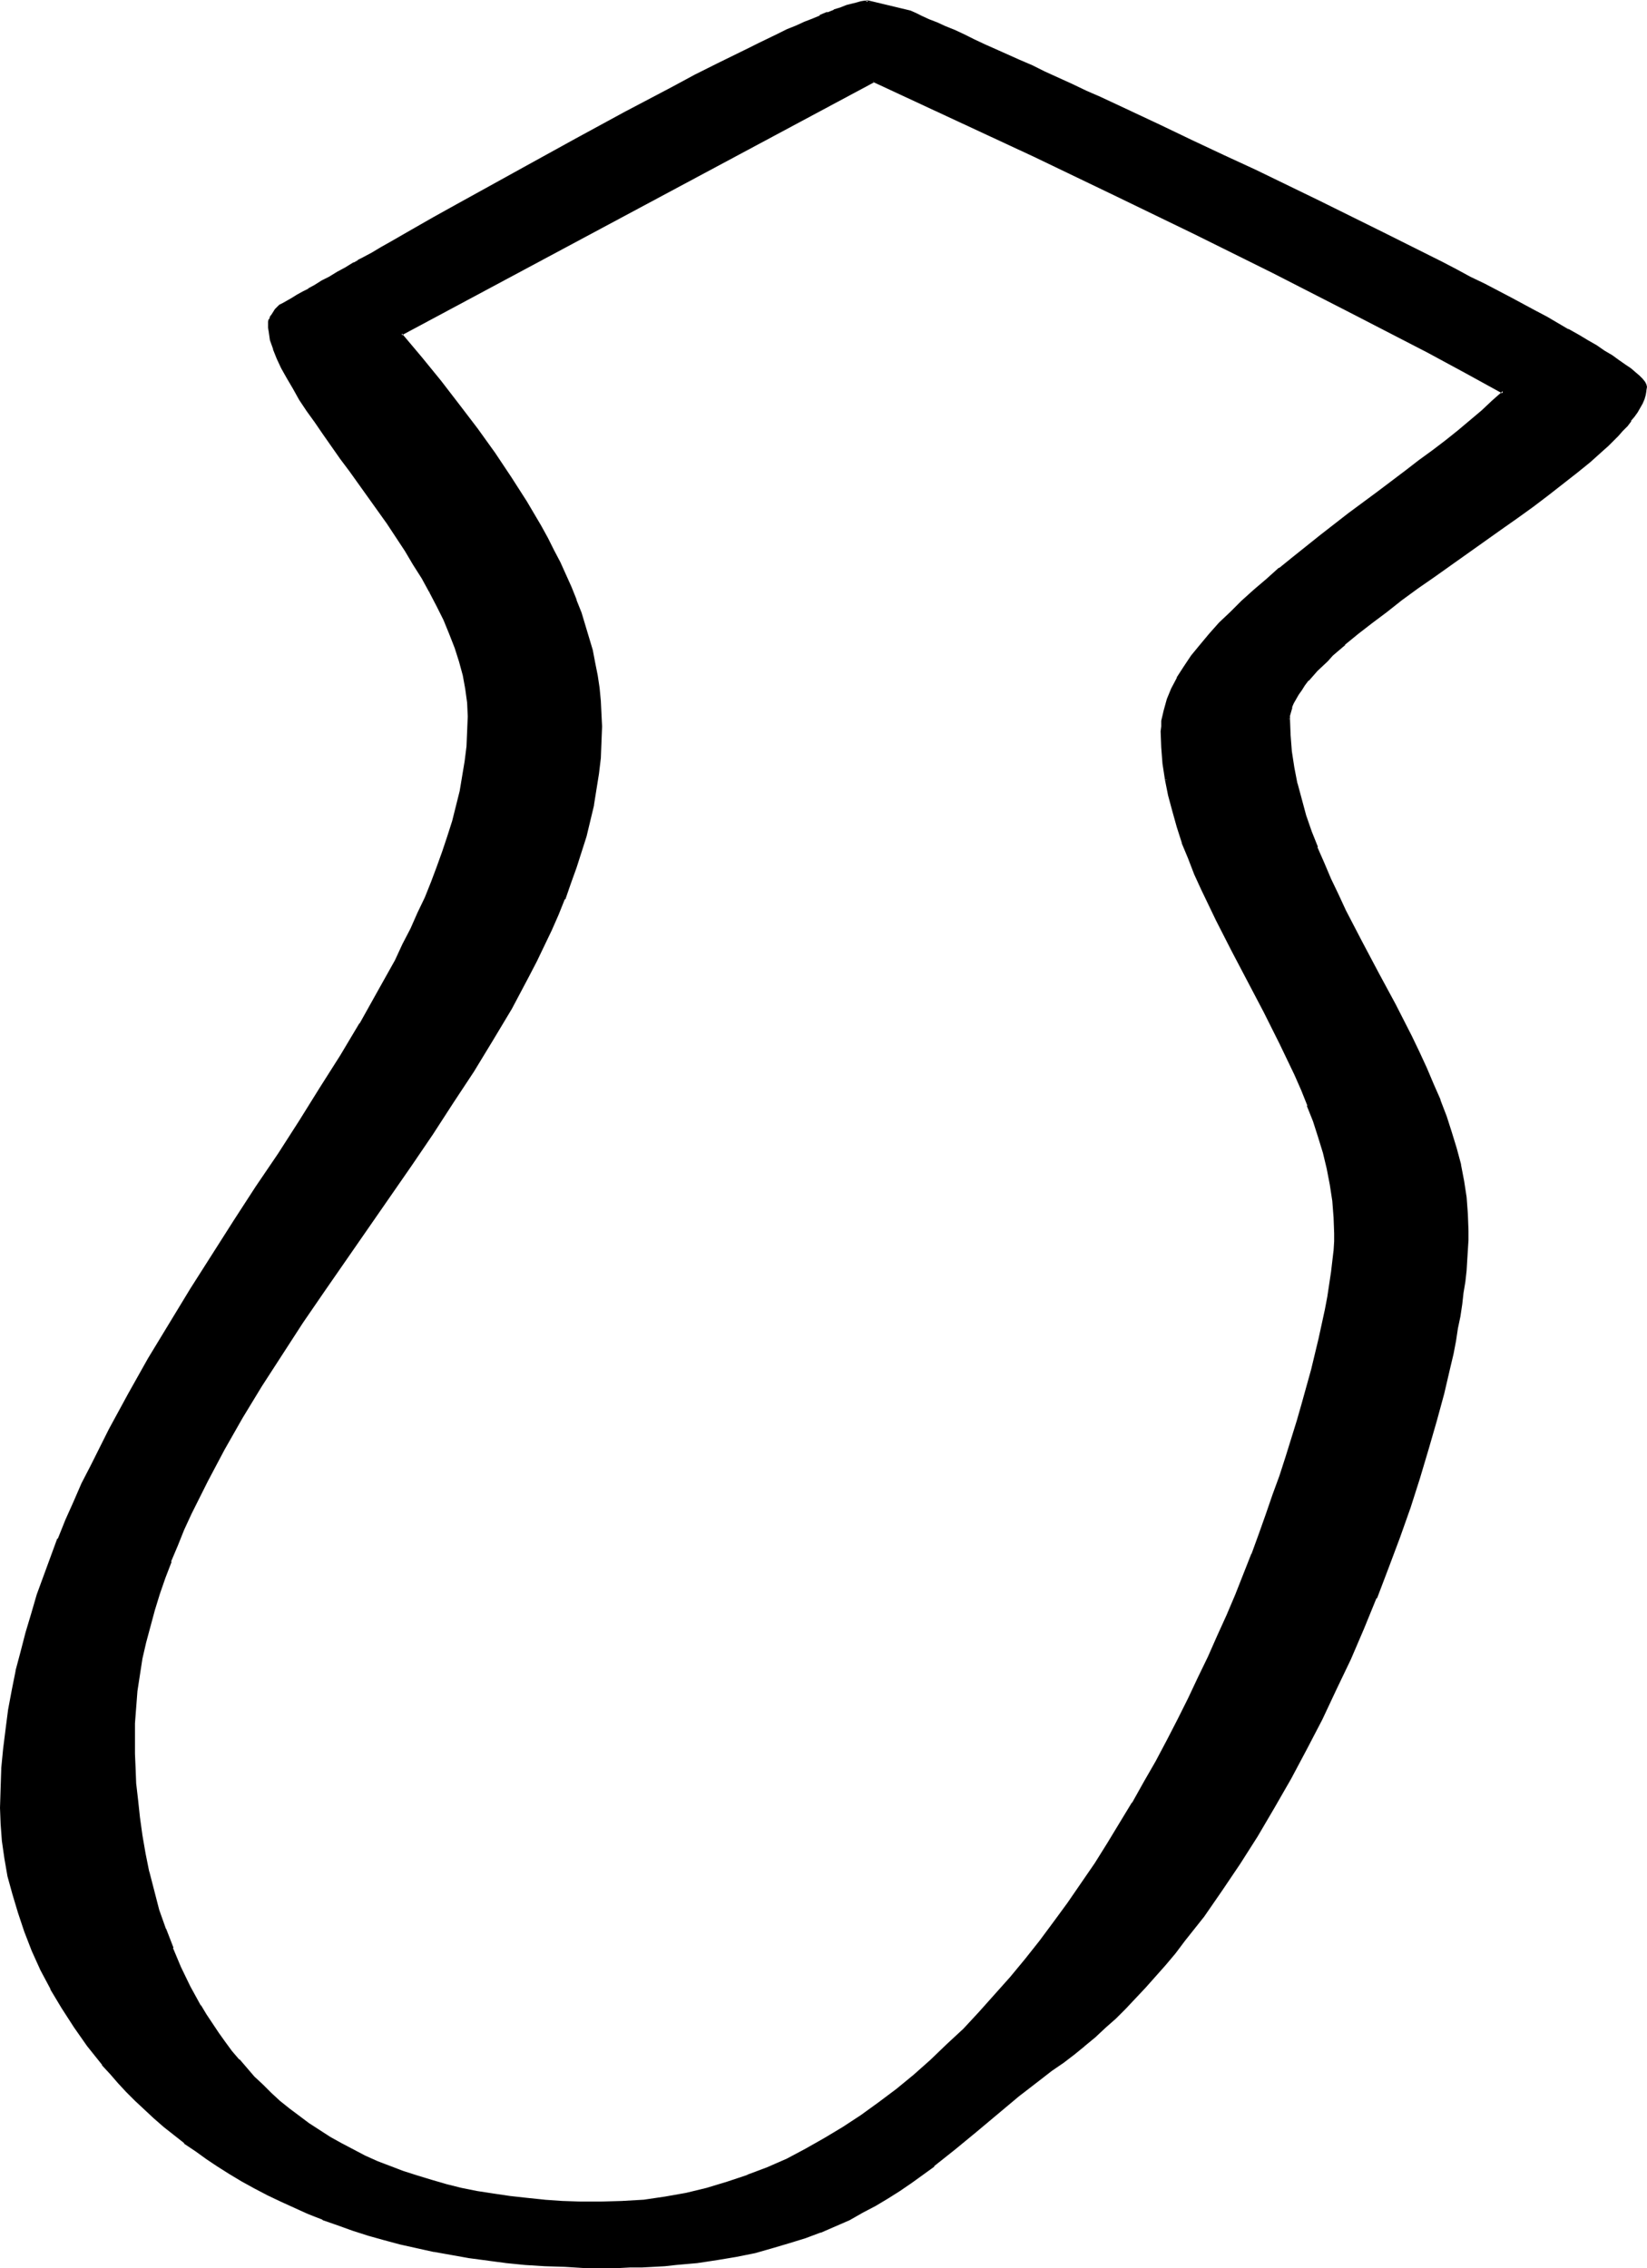 <?xml version="1.0" encoding="UTF-8" standalone="no"?>
<svg
   version="1.0"
   width="113.214mm"
   height="155.925mm"
   id="svg5"
   sodipodi:docname="Easter Island 091.wmf"
   xmlns:inkscape="http://www.inkscape.org/namespaces/inkscape"
   xmlns:sodipodi="http://sodipodi.sourceforge.net/DTD/sodipodi-0.dtd"
   xmlns="http://www.w3.org/2000/svg"
   xmlns:svg="http://www.w3.org/2000/svg">
  <sodipodi:namedview
     id="namedview5"
     pagecolor="#ffffff"
     bordercolor="#000000"
     borderopacity="0.25"
     inkscape:showpageshadow="2"
     inkscape:pageopacity="0.0"
     inkscape:pagecheckerboard="0"
     inkscape:deskcolor="#d1d1d1"
     inkscape:document-units="mm" />
  <defs
     id="defs1">
    <pattern
       id="WMFhbasepattern"
       patternUnits="userSpaceOnUse"
       width="6"
       height="6"
       x="0"
       y="0" />
  </defs>
  <path
     style="fill:#000000;fill-opacity:1;fill-rule:evenodd;stroke:none"
     d="M 227.038,20.845 104.227,86.774 l 5.009,6.14 5.009,6.302 4.848,6.14 4.686,6.302 4.525,6.14 4.201,6.302 4.04,6.302 3.717,6.302 1.778,3.232 1.616,3.232 1.616,3.232 1.454,3.07 1.454,3.232 1.293,3.232 1.131,3.232 1.131,3.232 0.97,3.393 0.808,3.232 0.646,3.232 0.646,3.232 0.485,3.232 0.323,3.393 0.323,3.393 v 3.232 l -0.162,4.04 -0.162,4.201 -0.485,4.04 -0.485,4.04 -0.808,4.04 -0.808,4.04 -1.131,4.04 -1.131,4.04 -1.293,4.04 -1.454,4.201 -1.616,4.04 -1.616,4.04 -1.778,4.04 -1.939,4.04 -1.939,4.04 -2.101,4.04 -4.525,8.241 -4.686,8.08 -5.009,8.08 -5.333,8.241 -5.333,8.08 -5.494,8.241 -11.311,16.321 -11.311,16.321 -5.656,8.241 -5.333,8.241 -5.333,8.241 -5.009,8.241 -4.686,8.241 -4.363,8.241 -2.101,4.201 -2.101,4.201 -1.939,4.201 -1.616,4.04 -1.778,4.201 -1.454,4.201 -1.454,4.201 -1.454,4.201 -1.131,4.201 -0.97,4.201 -0.97,4.201 -0.646,4.201 -0.646,4.363 -0.485,4.201 -0.162,4.201 -0.162,4.201 v 3.717 l 0.162,3.717 0.323,4.201 0.323,4.201 0.485,4.363 0.646,4.686 0.808,4.686 1.131,4.848 1.131,5.009 1.454,4.848 1.616,5.009 1.939,5.009 2.101,5.009 2.424,5.009 2.747,5.009 1.454,2.424 1.454,2.262 1.616,2.424 1.778,2.424 1.778,2.262 1.939,2.262 1.939,2.262 1.939,2.262 2.262,2.101 2.101,2.101 2.424,2.101 2.424,1.939 2.424,1.939 2.747,1.939 2.585,1.778 2.909,1.778 2.909,1.616 3.07,1.616 3.07,1.616 3.232,1.454 3.393,1.293 3.393,1.454 3.555,1.131 3.717,1.131 3.878,0.97 3.878,0.97 4.201,0.808 4.201,0.808 4.201,0.646 4.525,0.485 4.525,0.323 4.686,0.323 4.848,0.162 5.009,0.162 5.817,-0.162 5.494,-0.485 5.656,-0.808 5.494,-0.97 5.333,-1.293 5.333,-1.454 5.171,-1.778 5.171,-2.101 5.171,-2.262 4.848,-2.585 5.009,-2.585 4.848,-3.07 4.686,-3.07 4.686,-3.232 4.525,-3.555 4.363,-3.717 4.525,-3.878 4.201,-4.04 4.201,-4.201 4.201,-4.201 4.04,-4.525 4.04,-4.525 3.878,-4.686 3.717,-4.848 3.717,-4.848 3.555,-5.009 3.555,-5.171 3.555,-5.009 3.232,-5.333 3.393,-5.171 3.07,-5.333 3.07,-5.494 3.07,-5.333 2.909,-5.494 2.747,-5.333 2.747,-5.494 2.585,-5.494 2.585,-5.332 2.424,-5.333 2.424,-5.494 2.262,-5.333 2.101,-5.332 2.101,-5.333 1.939,-5.171 1.939,-5.009 1.778,-5.171 1.778,-5.009 1.616,-4.848 1.454,-4.686 1.454,-4.686 1.293,-4.525 1.131,-4.525 1.293,-4.201 0.97,-4.201 0.97,-3.878 0.808,-3.878 0.646,-3.717 0.646,-3.393 0.646,-3.232 0.323,-3.07 0.485,-2.909 0.162,-2.585 0.162,-2.585 v -2.101 -4.363 l -0.485,-4.201 -0.485,-4.201 -0.808,-4.04 -1.131,-4.201 -1.131,-4.201 -1.454,-4.04 -1.454,-4.04 -1.616,-4.04 -1.778,-4.04 -1.939,-4.04 -1.939,-4.04 -4.04,-8.08 -8.403,-15.998 -4.04,-7.918 -3.878,-8.08 -1.778,-4.04 -1.616,-4.04 -1.454,-3.878 -1.293,-4.04 -1.293,-4.201 -0.97,-4.04 -0.808,-4.201 -0.646,-4.04 -0.485,-4.201 v -4.201 -1.293 l 0.162,-1.454 0.485,-2.747 0.808,-2.747 1.293,-2.747 1.293,-2.747 1.778,-2.909 1.939,-2.747 2.262,-2.909 2.424,-2.747 2.585,-2.909 2.747,-2.909 3.07,-2.747 3.07,-2.909 3.232,-2.909 3.393,-2.747 3.555,-2.909 7.11,-5.656 7.433,-5.656 7.272,-5.494 7.433,-5.494 3.393,-2.585 3.555,-2.747 3.393,-2.585 3.232,-2.585 3.232,-2.747 2.909,-2.424 2.909,-2.585 2.585,-2.585 -9.696,-5.171 L 371.017,91.299 360.998,86.128 350.979,80.957 330.78,70.615 310.258,60.435 289.574,50.416 268.89,40.398 247.883,30.702 Z m 107.621,165.954 0.162,4.201 0.485,4.201 0.646,4.201 0.808,4.201 0.97,4.201 1.293,4.201 1.454,4.04 1.454,4.201 1.778,4.04 1.778,4.201 1.939,4.04 1.939,4.201 4.201,8.08 4.363,8.241 4.363,8.08 4.201,8.241 1.939,4.04 1.939,4.201 1.778,4.201 1.778,4.04 1.454,4.201 1.454,4.201 1.131,4.201 1.131,4.201 0.808,4.201 0.646,4.363 0.485,4.201 v 4.363 2.424 2.585 l -0.162,2.585 -0.323,2.747 -0.323,2.909 -0.323,2.909 -0.485,2.909 -0.485,3.07 -0.485,3.232 -0.646,3.232 -0.646,3.232 -0.808,3.393 -1.616,6.948 -1.778,7.11 -2.101,7.433 -2.262,7.433 -2.585,7.595 -2.747,7.756 -2.747,7.756 -3.232,7.918 -3.232,8.08 -3.393,7.918 -3.717,7.756 -3.878,7.918 -3.878,7.756 -4.04,7.595 -4.363,7.595 -4.363,7.272 -4.525,7.272 -4.686,6.948 -4.686,6.625 -5.009,6.464 -2.424,3.07 -2.585,3.07 -2.424,2.909 -2.747,2.909 -2.585,2.747 -2.585,2.747 -2.585,2.585 -2.747,2.424 -2.585,2.424 -2.747,2.262 -2.747,2.262 -2.747,2.101 -2.909,2.101 -3.07,2.262 -5.656,4.525 -10.827,9.049 -5.494,4.525 -5.494,4.363 -2.909,2.262 -3.07,2.101 -2.909,1.939 -3.232,2.101 -3.07,1.939 -3.393,1.778 -3.555,1.778 -3.555,1.778 -3.717,1.454 -4.04,1.616 -4.04,1.293 -4.363,1.293 -4.525,1.131 -4.848,0.97 -5.009,0.808 -5.171,0.808 -5.494,0.646 -2.909,0.162 -2.909,0.162 -3.07,0.162 -3.07,0.162 H 160.623 157.391 151.897 l -5.171,-0.162 -5.171,-0.162 -5.171,-0.485 -4.848,-0.485 -4.848,-0.485 -4.686,-0.808 -4.686,-0.646 -4.525,-0.808 -4.363,-1.131 -4.363,-0.97 -4.201,-1.131 -4.201,-1.131 -4.04,-1.293 -3.878,-1.293 -3.878,-1.454 -3.717,-1.454 -3.555,-1.616 -3.555,-1.616 -3.393,-1.616 -3.393,-1.778 -3.232,-1.939 -3.232,-1.778 -3.07,-1.939 -2.909,-1.939 -2.909,-2.101 -2.747,-1.939 -5.333,-4.363 -2.585,-2.262 -2.424,-2.262 -2.424,-2.262 -2.262,-2.101 -2.101,-2.424 -2.101,-2.424 -2.101,-2.262 -1.939,-2.424 -1.939,-2.424 -3.393,-4.848 -3.232,-5.009 -2.909,-5.009 -2.424,-4.848 -2.262,-5.009 -2.101,-5.009 -1.616,-4.848 -1.454,-4.848 -1.131,-4.686 -0.808,-4.525 -0.646,-4.525 -0.485,-4.363 v -4.201 -5.171 l 0.323,-5.009 0.323,-5.171 0.646,-5.009 0.808,-5.171 0.808,-5.009 1.131,-5.009 1.131,-5.009 1.293,-4.848 1.454,-5.009 1.616,-4.848 1.616,-4.848 1.778,-4.848 1.939,-4.848 1.939,-4.848 2.101,-4.686 2.262,-4.686 2.262,-4.848 4.686,-9.372 5.009,-9.211 5.333,-9.211 5.333,-9.049 5.494,-8.888 5.656,-9.049 5.656,-8.726 5.817,-8.726 5.656,-8.726 5.494,-8.564 5.333,-8.564 5.333,-8.241 5.009,-8.403 4.686,-8.403 2.262,-4.04 2.262,-4.04 2.101,-4.201 1.939,-4.04 1.939,-4.04 1.778,-4.04 1.616,-3.878 1.616,-4.04 1.454,-4.04 1.293,-4.04 1.131,-3.878 1.131,-3.878 0.808,-4.04 0.808,-3.878 0.646,-3.878 0.323,-3.878 0.162,-3.878 0.162,-3.878 -0.162,-3.555 -0.323,-3.555 -0.808,-3.555 -0.808,-3.555 -1.293,-3.717 -1.454,-3.717 -1.454,-3.555 -1.778,-3.555 -1.939,-3.717 -1.939,-3.555 -2.262,-3.555 -2.101,-3.717 -4.686,-6.948 -4.848,-6.948 -4.848,-6.625 -2.424,-3.393 -4.525,-6.302 -2.101,-3.07 -2.101,-2.909 -1.939,-2.909 -1.616,-2.909 -1.616,-2.747 -1.454,-2.585 -1.131,-2.424 -0.97,-2.424 -0.646,-2.262 -0.485,-2.262 v -0.97 l -0.162,-0.97 0.162,-0.646 0.162,-0.485 0.323,-0.646 0.323,-0.646 0.808,-1.131 0.97,-1.131 0.97,-0.485 1.131,-0.646 1.131,-0.646 1.293,-0.808 1.454,-0.808 1.616,-0.808 1.616,-0.97 1.939,-0.97 1.778,-1.131 2.101,-1.131 2.101,-1.293 2.262,-1.293 1.131,-0.646 1.131,-0.646 2.424,-1.293 2.424,-1.454 2.585,-1.454 5.333,-3.07 5.656,-3.232 5.817,-3.232 5.979,-3.232 6.141,-3.393 6.302,-3.555 12.604,-6.948 12.766,-6.948 6.141,-3.232 6.141,-3.232 5.979,-3.07 5.817,-3.07 5.494,-2.747 2.747,-1.293 2.585,-1.293 2.585,-1.131 2.424,-1.293 2.262,-0.97 2.424,-1.131 2.101,-0.97 2.101,-0.808 1.939,-0.808 1.939,-0.808 1.778,-0.646 1.616,-0.646 1.454,-0.485 1.454,-0.485 1.293,-0.323 1.131,-0.323 h 0.97 l 0.808,-0.162 10.827,2.585 1.454,0.646 1.616,0.808 1.778,0.808 2.101,0.808 2.101,0.97 2.424,1.131 2.424,0.97 2.585,1.293 2.747,1.293 2.909,1.293 3.07,1.293 3.07,1.454 3.393,1.616 3.232,1.454 3.555,1.616 3.555,1.616 3.717,1.778 3.555,1.616 7.756,3.555 7.918,3.717 8.08,3.878 8.241,3.878 8.403,4.04 16.644,7.918 8.241,4.04 8.08,4.04 7.918,3.878 7.595,3.878 3.717,1.939 3.555,1.939 3.717,1.778 3.393,1.778 3.232,1.778 3.393,1.778 3.07,1.616 3.07,1.778 2.747,1.454 2.747,1.616 2.585,1.454 2.424,1.454 2.262,1.293 2.262,1.454 1.939,1.293 1.778,1.131 1.616,1.131 1.293,0.97 1.293,0.97 0.97,0.808 0.808,0.808 0.485,0.808 0.485,0.646 v 0.485 0.97 l -0.323,0.97 -0.162,1.131 -0.485,1.131 -0.646,0.97 -0.646,1.293 -0.808,1.131 -0.808,1.131 -1.131,1.293 -0.97,1.131 -1.293,1.293 -1.293,1.293 -1.293,1.293 -1.454,1.454 -3.07,2.747 -3.393,2.747 -3.717,2.909 -3.878,2.909 -3.878,2.909 -4.201,3.07 -4.201,3.07 -17.29,12.281 -4.363,2.909 -4.04,3.07 -4.04,2.909 -3.717,3.07 -3.717,2.909 -3.393,2.747 -3.07,2.747 -1.454,1.454 -1.454,1.293 -1.131,1.293 -1.293,1.293 -1.131,1.293 -0.97,1.293 -0.97,1.131 -0.646,1.293 -0.646,1.131 -0.646,1.131 -0.485,1.131 -0.323,0.97 -0.162,1.131 z"
     id="path1" />
  <path
     style="fill:#000000;fill-opacity:1;fill-rule:evenodd;stroke:none"
     d="m 227.038,20.522 -123.457,66.091 5.333,6.625 5.009,6.14 v 0 l 4.686,6.14 4.848,6.302 4.363,6.302 4.363,6.14 4.04,6.464 3.717,6.302 v 0 l 1.778,3.07 1.616,3.232 1.616,3.232 1.454,3.07 1.454,3.232 h -0.162 l 1.293,3.232 v 0 l 1.293,3.232 0.97,3.232 0.97,3.232 0.97,3.232 v 0 l 0.646,3.232 0.646,3.232 0.485,3.393 0.323,3.232 v 0 l 0.162,3.393 0.162,3.232 -0.162,4.04 -0.323,4.201 v -0.162 l -0.323,4.04 -0.646,4.04 -0.646,4.04 v 0 l -0.97,4.201 -0.97,4.04 -1.293,4.04 -1.293,4.04 -1.454,4.04 -1.454,4.04 v 0 l -1.616,4.04 -1.778,4.04 -1.939,4.04 -2.101,4.04 -1.939,4.04 -4.525,8.241 v -0.162 l -4.686,8.241 -5.009,8.08 -5.333,8.08 -5.333,8.241 -5.656,8.08 -22.623,32.803 -5.494,8.08 -5.333,8.241 -5.333,8.241 -5.009,8.241 v 0.162 l -4.686,8.241 -4.525,8.241 -1.939,4.201 -2.101,4.201 -1.939,4.04 -1.778,4.201 -1.616,4.201 v 0 l -1.616,4.363 -1.454,4.04 -1.293,4.201 -1.131,4.201 -1.131,4.201 -0.97,4.363 v 0 l -0.646,4.201 -0.646,4.201 -0.323,4.201 v 0.162 l -0.323,4.201 v 4.201 3.717 l 0.162,3.717 0.162,4.201 v 0 l 0.485,4.201 0.485,4.525 0.646,4.525 0.808,4.686 0.97,4.848 v 0.162 l 1.293,4.848 1.293,5.009 1.778,5.009 v 0.162 l 1.939,4.848 v 0 l 2.101,5.171 2.424,4.848 2.747,5.009 v 0 l 1.454,2.424 1.454,2.424 1.616,2.424 1.778,2.262 1.778,2.424 h 0.162 l 1.778,2.262 v 0 l 1.939,2.262 2.101,2.101 2.101,2.262 2.262,2.101 2.262,1.939 v 0 l 2.424,2.101 v 0 l 2.585,1.939 2.585,1.939 2.747,1.778 2.747,1.778 2.909,1.778 h 0.162 l 2.909,1.454 3.232,1.616 3.232,1.454 3.393,1.293 v 0.162 l 3.393,1.293 v 0 l 3.717,1.131 3.717,1.131 3.717,1.131 4.04,0.97 v 0 l 4.04,0.808 4.201,0.646 4.363,0.646 4.525,0.485 4.525,0.485 v 0 l 4.686,0.323 4.848,0.162 h 5.009 l 5.817,-0.162 v 0 l 5.656,-0.323 5.494,-0.808 5.494,-0.97 v 0 l 5.494,-1.293 5.333,-1.616 5.171,-1.778 v 0 l 5.171,-1.939 v -0.162 l 5.171,-2.262 5.009,-2.424 4.848,-2.747 v 0 l 4.848,-3.07 4.686,-3.07 4.686,-3.232 4.525,-3.555 v 0 l 4.525,-3.717 v 0 l 4.525,-3.878 4.201,-4.04 4.201,-4.201 4.201,-4.201 4.04,-4.525 3.878,-4.525 v -0.162 l 3.878,-4.686 3.878,-4.686 v 0 l 3.717,-5.009 3.555,-5.009 3.555,-5.009 3.555,-5.171 3.393,-5.171 3.232,-5.332 3.07,-5.333 v 0 l 3.07,-5.333 3.07,-5.494 2.909,-5.332 2.747,-5.494 2.747,-5.494 2.585,-5.332 2.585,-5.494 2.424,-5.333 2.424,-5.494 2.262,-5.332 2.101,-5.333 h 0.162 l 2.101,-5.333 v 0 l 1.939,-5.171 1.778,-5.171 1.778,-5.009 1.778,-5.009 1.616,-4.848 1.616,-4.686 1.293,-4.686 1.293,-4.525 2.424,-8.726 0.97,-4.201 0.97,-4.04 v 0 l 0.808,-3.878 0.808,-3.555 0.646,-3.555 0.485,-3.232 0.485,-3.07 0.323,-2.909 0.323,-2.585 v 0 l 0.162,-2.585 v -2.101 l -0.162,-4.363 v 0 l -0.323,-4.201 -0.646,-4.201 -0.808,-4.201 v 0 l -0.97,-4.201 -1.293,-4.04 -1.293,-4.201 v 0 l -1.616,-4.04 v 0 l -1.616,-4.04 -1.778,-4.04 -1.939,-4.04 -1.939,-4.04 -4.04,-8.08 -8.403,-15.998 -4.04,-7.918 -3.878,-8.08 -1.616,-4.04 -1.616,-4.04 v 0 l -1.616,-3.878 v 0 l -1.293,-4.04 -1.131,-4.201 -1.131,-4.04 v 0 l -0.808,-4.04 -0.808,0.162 0.808,4.04 v 0 l 1.131,4.201 1.131,4.04 1.293,4.04 v 0.162 l 1.616,3.878 v 0 l 1.616,4.201 1.778,3.878 3.878,8.08 4.04,7.918 8.403,15.998 4.04,8.08 1.939,4.04 1.939,4.04 1.778,4.04 1.616,4.04 h -0.162 l 1.616,4.04 v 0 l 1.293,4.04 1.293,4.201 0.97,4.04 v 0 l 0.808,4.201 0.646,4.201 0.323,4.201 v -0.162 l 0.162,4.363 v 2.101 l -0.162,2.585 v -0.162 l -0.323,2.747 -0.323,2.747 -0.485,3.232 -0.485,3.232 -0.646,3.393 -0.808,3.717 -0.808,3.717 v 0 l -0.97,4.04 -0.97,4.04 -2.424,8.726 -1.293,4.525 -1.454,4.686 -1.454,4.686 -1.616,5.009 -1.778,4.848 -1.778,5.171 -1.778,5.009 -1.939,5.333 v -0.162 l -2.101,5.333 v 0 l -2.101,5.332 -2.262,5.333 -2.424,5.333 -2.424,5.494 -2.585,5.333 -2.585,5.494 -2.747,5.494 -2.747,5.332 -2.909,5.494 -3.07,5.333 -3.07,5.494 v -0.162 l -3.232,5.332 -3.232,5.333 -3.232,5.171 -3.555,5.171 -3.555,5.171 -3.555,4.848 -3.717,5.009 v 0 l -3.717,4.686 -3.878,4.686 v 0 l -4.04,4.525 -4.04,4.525 -4.04,4.363 -4.363,4.04 -4.201,4.04 -4.363,3.878 v 0 l -4.525,3.717 v 0 l -4.525,3.393 -4.686,3.393 -4.686,3.07 -4.848,2.909 v 0 l -4.848,2.747 -4.848,2.585 -5.171,2.262 v 0 l -5.171,1.939 h 0.162 l -5.333,1.778 -5.333,1.616 -5.333,1.293 v 0 l -5.494,0.97 -5.494,0.808 -5.656,0.323 h 0.162 l -5.817,0.162 h -5.009 l -4.848,-0.162 -4.686,-0.323 h 0.162 l -4.686,-0.485 -4.363,-0.485 -4.363,-0.646 -4.201,-0.646 -4.04,-0.808 v 0 l -3.878,-0.97 -3.878,-1.131 -3.717,-1.131 -3.555,-1.131 v 0 l -3.393,-1.293 v 0 l -3.393,-1.293 -3.232,-1.454 -3.07,-1.616 -3.07,-1.616 v 0 l -2.909,-1.616 -2.747,-1.778 -2.747,-1.778 -2.585,-1.939 -2.585,-1.939 v 0 l -2.424,-1.939 v 0 l -2.262,-2.101 -2.101,-2.101 -2.262,-2.101 -1.939,-2.262 -1.939,-2.262 v 0.162 l -1.939,-2.262 v 0 l -1.778,-2.424 -1.616,-2.262 -1.616,-2.424 -1.616,-2.424 -1.454,-2.424 v 0.162 l -2.747,-5.009 -2.424,-5.009 -2.101,-5.009 h 0.162 l -1.939,-5.009 v 0.162 l -1.778,-5.009 -1.293,-5.009 -1.293,-5.009 v 0.162 l -0.97,-4.848 -0.808,-4.686 -0.646,-4.686 -0.485,-4.525 -0.485,-4.201 v 0.162 l -0.162,-4.201 -0.162,-3.717 v -3.717 -4.201 l 0.323,-4.201 v 0 l 0.323,-4.201 0.646,-4.201 0.646,-4.201 v 0 l 0.97,-4.201 1.131,-4.201 1.131,-4.201 1.293,-4.201 1.454,-4.201 1.616,-4.201 h -0.162 l 1.778,-4.201 1.616,-4.04 1.939,-4.201 2.101,-4.201 2.101,-4.201 4.363,-8.241 4.686,-8.241 v 0 l 5.009,-8.241 5.333,-8.241 5.333,-8.241 5.656,-8.241 22.623,-32.641 5.494,-8.08 5.333,-8.241 5.333,-8.08 5.009,-8.241 4.848,-8.08 v 0 l 4.363,-8.241 2.101,-4.04 1.939,-4.04 1.939,-4.04 1.778,-4.04 1.616,-4.04 h 0.162 l 1.454,-4.201 1.454,-4.04 1.293,-4.04 1.293,-4.04 0.97,-4.04 0.97,-4.04 v -0.162 l 0.646,-4.04 0.646,-4.04 0.485,-4.04 v 0 l 0.162,-4.201 0.162,-4.04 -0.162,-3.232 -0.162,-3.393 v 0 l -0.323,-3.393 -0.485,-3.232 -0.646,-3.232 -0.646,-3.393 v 0 l -0.97,-3.232 -0.97,-3.232 -0.97,-3.232 -1.293,-3.232 v -0.162 l -1.293,-3.232 v 0 l -1.454,-3.232 -1.454,-3.232 -1.616,-3.07 -1.616,-3.232 -1.778,-3.232 v 0 l -3.717,-6.302 -4.04,-6.302 -4.201,-6.302 -4.525,-6.302 -4.686,-6.14 -4.848,-6.302 v 0 l -5.009,-6.14 -5.171,-6.14 v 0.485 L 227.199,21.33 h -0.323 z"
     id="path2" />
  <path
     style="fill:#000000;fill-opacity:1;fill-rule:evenodd;stroke:none"
     d="m 303.471,202.474 -0.646,-4.04 -0.323,-4.201 v 0 l -0.162,-4.201 0.162,-1.293 v 0 -1.293 l 0.646,-2.747 v 0 l 0.808,-2.747 v 0 l 1.131,-2.747 1.293,-2.747 v 0 l 1.778,-2.747 1.939,-2.909 v 0 l 2.262,-2.747 2.424,-2.909 v 0 l 2.585,-2.747 2.747,-2.909 3.07,-2.747 3.07,-2.909 3.232,-2.909 3.393,-2.747 v 0 l 3.393,-2.909 7.272,-5.656 v 0 l 7.272,-5.494 7.433,-5.656 7.272,-5.333 3.555,-2.747 3.555,-2.747 v 0 l 3.232,-2.747 3.393,-2.585 3.07,-2.585 h 0.162 l 2.909,-2.585 2.909,-2.424 2.909,-2.909 -10.18,-5.494 -9.857,-5.333 -9.857,-5.171 -10.019,-5.171 -20.361,-10.342 -20.522,-10.18 -20.522,-10.019 -20.845,-10.019 -21.007,-9.857 -21.007,-9.695 -0.162,0.808 20.845,9.695 20.845,9.695 20.845,10.019 20.684,10.019 20.522,10.18 20.199,10.342 10.019,5.171 10.019,5.171 9.857,5.333 9.696,5.332 v -0.646 l -2.747,2.424 -2.747,2.585 -3.07,2.585 v 0 l -3.07,2.585 -3.232,2.585 -3.393,2.585 v 0 l -3.555,2.585 -3.555,2.747 -7.272,5.494 -7.433,5.494 -7.272,5.656 v 0 l -7.272,5.817 -3.393,2.747 h -0.162 l -3.232,2.909 -3.232,2.747 -3.232,2.909 -2.909,2.909 -2.909,2.747 -2.585,2.909 v 0 l -2.424,2.909 -2.262,2.747 v 0 l -1.939,2.909 -1.778,2.747 v 0.162 l -1.454,2.747 -1.131,2.747 v 0 l -0.808,2.909 v 0 l -0.646,2.747 v 1.293 0.162 l -0.162,1.293 0.162,4.201 v 0 l 0.323,4.201 0.646,4.201 z"
     id="path3" />
  <path
     style="fill:#000000;fill-opacity:1;fill-rule:evenodd;stroke:none"
     d="m 334.335,186.799 0.162,4.201 v 0 l 0.323,4.363 0.646,4.201 0.808,4.04 v 0.162 l 1.131,4.201 1.131,4.04 1.454,4.201 1.616,4.201 v 0 l 1.616,4.04 1.939,4.201 1.939,4.04 1.939,4.201 4.201,8.08 4.363,8.241 4.201,8.241 4.363,8.08 1.939,4.201 1.939,4.04 1.778,4.201 1.616,4.201 v -0.162 l 1.616,4.201 1.293,4.201 1.293,4.201 1.131,4.201 v -0.162 l 0.808,4.201 0.646,4.363 0.323,4.201 v 0 l 0.162,4.363 -0.162,2.424 v 2.585 l -0.162,2.585 v 0 l -0.162,2.747 -0.323,2.747 -0.485,2.909 -0.323,3.07 -0.485,3.07 -0.646,3.07 -0.485,3.393 -0.646,3.232 v 0 l -0.808,3.232 -1.616,6.948 -1.939,7.11 -2.101,7.433 -2.262,7.433 -2.424,7.595 -2.747,7.756 -2.909,7.918 v -0.162 l -3.07,7.918 v 0 l -3.232,7.918 -3.555,8.08 -3.555,7.756 -3.878,7.918 -3.878,7.756 -4.201,7.595 -4.201,7.595 v -0.162 l -4.363,7.433 -4.525,7.11 -4.686,6.948 -4.848,6.787 -4.848,6.464 v 0 l -2.424,3.07 v 0 l -2.585,2.909 -2.424,2.909 -2.585,2.909 -2.585,2.909 -2.747,2.585 -2.585,2.585 -2.747,2.585 -2.585,2.262 -2.747,2.424 0.162,-0.162 -2.747,2.101 -2.747,2.101 -3.07,2.262 -2.909,2.262 v 0 l -5.656,4.525 -10.988,9.049 -5.333,4.525 -5.656,4.525 v -0.162 l -2.909,2.262 -2.909,2.101 -3.07,1.939 -3.07,2.101 -3.232,1.939 h 0.162 l -3.393,1.778 -3.555,1.778 -3.555,1.778 -3.717,1.454 v 0 l -3.878,1.454 -4.201,1.293 -4.363,1.293 -4.525,1.293 v 0 l -4.686,0.97 -5.009,0.808 -5.333,0.808 -5.494,0.485 -2.747,0.323 v 0 l -2.909,0.162 -3.07,0.162 h -3.07 l -3.07,0.162 h -3.232 -5.494 l -5.171,-0.323 -5.171,-0.162 v 0 l -5.009,-0.485 -5.009,-0.323 -4.848,-0.646 -4.686,-0.646 -4.686,-0.808 -4.525,-0.808 h 0.162 l -4.525,-0.97 -4.201,-0.97 -4.363,-1.131 -4.04,-1.131 -4.04,-1.293 -3.878,-1.454 -3.878,-1.454 v 0.162 l -3.717,-1.454 -3.555,-1.616 -3.555,-1.616 -3.393,-1.778 -3.393,-1.778 -3.232,-1.778 v 0 l -3.07,-1.778 -3.07,-1.939 -3.07,-2.101 -2.747,-1.939 -2.909,-2.101 v 0.162 l -5.333,-4.363 v 0 l -2.424,-2.101 -2.424,-2.262 -2.424,-2.262 -2.262,-2.262 -2.262,-2.424 -2.101,-2.262 -1.939,-2.424 v 0 l -1.939,-2.424 v 0 L 23.431,531.15 l -3.555,-4.848 -3.232,-5.009 -2.747,-4.848 v 0 l -2.585,-4.848 -2.262,-5.009 -1.939,-5.009 v 0.162 l -1.616,-5.009 -1.454,-4.848 -1.293,-4.686 v 0.162 l -0.808,-4.686 -0.646,-4.363 -0.323,-4.363 v 0 l -0.162,-4.201 0.162,-5.171 0.162,-5.009 v 0 l 0.485,-5.171 0.646,-5.009 0.646,-5.171 0.97,-5.009 0.97,-5.009 v 0.162 l 1.293,-5.009 1.293,-5.009 1.454,-4.848 1.454,-4.848 1.778,-4.848 1.778,-5.009 v 0.162 l 1.778,-4.848 v 0 l 2.101,-4.848 1.939,-4.686 2.262,-4.686 2.262,-4.848 4.686,-9.211 5.009,-9.372 5.333,-9.211 v 0.162 l 5.333,-9.211 5.494,-8.888 5.817,-8.888 5.656,-8.888 5.656,-8.726 5.656,-8.564 5.494,-8.564 5.494,-8.564 5.171,-8.403 5.009,-8.403 v 0 l 4.686,-8.403 2.424,-4.04 2.101,-4.04 2.101,-4.04 1.939,-4.201 1.939,-4.04 1.778,-4.04 1.616,-3.878 h 0.162 l 1.454,-4.04 v 0 l 1.454,-4.04 1.293,-4.04 1.293,-3.878 0.97,-4.04 0.97,-3.878 v 0 l 0.646,-4.04 0.646,-3.878 0.485,-3.878 v 0 l 0.162,-3.878 0.162,-3.878 -0.162,-3.555 v 0 l -0.485,-3.555 -0.646,-3.717 v 0 l -0.97,-3.555 -1.131,-3.717 -1.454,-3.555 v -0.162 l -1.616,-3.555 -1.778,-3.555 -1.939,-3.717 -0.646,0.323 1.939,3.717 1.778,3.555 1.454,3.555 v 0 l 1.454,3.717 1.131,3.555 0.97,3.555 v 0 l 0.646,3.555 0.485,3.555 v 0 l 0.162,3.555 -0.162,3.878 -0.162,3.878 v 0 l -0.485,3.878 -0.646,3.878 -0.646,3.878 v 0 l -0.97,3.878 -0.97,3.878 -1.293,4.04 -1.293,3.878 -1.454,4.04 v 0 l -1.454,3.878 v 0 l -1.616,4.04 -1.939,4.04 -1.778,4.04 -2.101,4.04 -1.939,4.201 -2.262,4.04 -2.262,4.04 -4.686,8.403 v -0.162 l -5.009,8.403 -5.333,8.403 -5.333,8.564 -5.494,8.564 -5.817,8.564 -5.656,8.726 -5.656,8.888 -5.656,8.888 -5.494,9.049 -5.494,9.049 v 0 l -5.171,9.211 -5.009,9.211 -4.686,9.372 -2.424,4.686 -2.101,4.848 -2.101,4.686 -1.939,4.848 h -0.162 l -1.778,4.848 v 0 l -1.778,4.848 -1.778,4.848 -1.454,5.009 -1.454,4.848 -1.293,5.009 -1.293,4.848 v 0.162 l -0.97,4.848 -0.97,5.171 -0.646,5.009 -0.646,5.171 -0.485,5.009 v 0.162 L 0.162,464.574 0,469.745 l 0.162,4.201 v 0 l 0.323,4.363 0.646,4.525 0.808,4.686 v 0 l 1.293,4.686 1.454,4.848 1.616,4.848 v 0 l 1.939,5.009 2.262,5.009 2.585,4.848 v 0.162 l 2.909,4.848 3.232,5.009 3.393,4.848 1.939,2.424 v 0 l 1.939,2.424 v 0.162 l 2.101,2.262 2.101,2.424 2.101,2.262 2.262,2.262 2.424,2.262 2.424,2.262 2.585,2.262 v 0 l 5.333,4.201 v 0.162 l 2.909,1.939 2.909,2.101 2.909,1.939 3.07,1.939 3.232,1.939 v 0 l 3.232,1.778 3.393,1.778 3.393,1.616 3.555,1.616 3.555,1.616 3.717,1.454 0.162,0.162 3.717,1.293 4.04,1.454 4.04,1.293 4.04,1.131 4.201,1.131 4.363,0.97 4.363,0.97 h 0.162 l 4.525,0.808 4.525,0.808 4.848,0.646 4.848,0.646 4.848,0.485 5.171,0.323 v 0 l 5.171,0.162 5.171,0.323 h 5.494 3.232 l 3.07,-0.162 h 3.07 l 3.07,-0.162 2.909,-0.162 v 0 l 2.909,-0.323 5.494,-0.485 5.333,-0.808 4.848,-0.808 4.848,-0.97 v 0 l 4.525,-1.293 4.363,-1.293 4.201,-1.293 3.878,-1.454 h 0.162 l 3.717,-1.616 3.717,-1.616 3.393,-1.939 3.393,-1.778 v 0 l 3.232,-1.939 3.07,-1.939 3.07,-2.101 2.909,-2.101 2.909,-2.101 v -0.162 l 5.494,-4.363 5.494,-4.525 10.988,-9.211 5.656,-4.363 v 0 l 2.909,-2.262 3.07,-2.101 2.747,-2.101 2.585,-2.101 0.162,-0.162 2.747,-2.262 2.585,-2.424 2.747,-2.424 2.585,-2.585 2.585,-2.747 2.585,-2.747 2.585,-2.909 2.585,-2.909 2.585,-3.07 v 0 l 2.424,-3.232 v 0 l 5.009,-6.302 4.686,-6.787 4.686,-6.948 4.525,-7.11 4.363,-7.433 v 0 l 4.363,-7.595 4.04,-7.595 4.04,-7.756 3.717,-7.918 3.717,-7.756 3.393,-7.918 3.232,-7.918 h 0.162 l 3.07,-8.08 v 0 l 2.909,-7.756 2.747,-7.756 2.424,-7.595 2.262,-7.595 2.101,-7.272 1.939,-7.11 1.616,-6.948 0.808,-3.393 v 0 l 0.646,-3.393 0.485,-3.232 0.646,-3.07 0.485,-3.232 0.323,-2.909 0.485,-2.909 0.323,-2.909 0.162,-2.747 v 0 l 0.162,-2.585 0.162,-2.585 v -2.424 l -0.162,-4.363 v 0 l -0.323,-4.363 -0.646,-4.201 -0.808,-4.201 v -0.162 l -1.131,-4.201 -1.293,-4.201 -1.293,-4.04 -1.616,-4.201 v -0.162 l -1.778,-4.04 -1.778,-4.201 -1.939,-4.201 -1.939,-4.04 -4.201,-8.241 -4.363,-8.08 -4.363,-8.241 -4.201,-8.08 -1.939,-4.201 -1.939,-4.04 -1.778,-4.201 -1.778,-4.04 h 0.162 l -1.616,-4.04 -1.454,-4.201 -1.131,-4.201 -1.131,-4.201 v 0.162 l -0.808,-4.201 -0.646,-4.201 -0.323,-4.201 v 0 l -0.162,-4.201 z"
     id="path4" />
  <path
     style="fill:#000000;fill-opacity:1;fill-rule:evenodd;stroke:none"
     d="m 112.145,153.512 -1.939,-3.555 v -0.162 l -2.101,-3.555 -2.262,-3.555 -4.686,-7.11 -4.848,-6.787 -4.848,-6.787 -2.424,-3.232 -4.525,-6.464 -2.101,-3.07 -2.101,-2.909 -1.778,-2.909 -1.778,-2.747 v 0 L 75.141,97.924 73.848,95.339 72.555,92.915 71.585,90.491 h 0.162 L 70.939,88.229 v 0 l -0.323,-2.101 -0.162,-1.131 v 0.162 -0.97 0 -0.485 0 l 0.162,-0.646 v 0.162 l 0.323,-0.646 0.323,-0.646 v 0.162 l 0.808,-1.293 v 0 l 0.97,-0.97 v 0 l 0.808,-0.485 1.131,-0.646 1.131,-0.646 1.293,-0.646 v 0 l 1.454,-0.97 v 0 l 1.616,-0.808 v 0 l 1.616,-0.97 v 0 l 1.939,-0.97 1.778,-1.131 2.101,-1.131 2.101,-1.293 h 0.162 l 2.101,-1.293 v 0 l 1.131,-0.646 v 0 l 1.131,-0.646 v 0 l 2.424,-1.293 h 0.162 l 2.424,-1.454 h -0.162 l 2.585,-1.454 5.333,-3.07 5.656,-3.07 5.817,-3.232 18.422,-10.342 12.766,-6.948 12.604,-6.787 6.141,-3.393 6.141,-3.232 5.979,-3.07 5.817,-2.909 8.241,-4.201 2.585,-1.293 5.009,-2.262 2.262,-1.131 2.424,-1.131 2.101,-0.808 2.101,-0.97 1.939,-0.808 v 0 L 215.241,4.04 V 3.878 l 1.778,-0.646 h -0.162 l 1.778,-0.485 1.454,-0.646 1.454,-0.323 1.131,-0.323 1.131,-0.323 v 0 l 0.97,-0.162 v 0 h 1.293 V 0.485 l -0.646,0.485 10.988,2.585 h -0.162 l 1.454,0.646 1.616,0.646 1.778,0.808 2.101,0.808 2.101,0.97 2.262,1.131 2.585,1.131 2.585,1.131 2.747,1.293 2.909,1.293 6.141,2.747 3.232,1.616 3.393,1.454 3.555,1.616 3.555,1.616 3.555,1.778 3.717,1.778 7.756,3.393 7.918,3.717 8.08,3.878 8.241,3.878 8.403,4.04 16.644,8.08 16.321,7.918 15.513,7.756 3.717,1.939 3.555,1.939 3.717,1.778 3.393,1.778 3.232,1.778 6.464,3.393 2.909,1.778 2.909,1.454 2.747,1.616 v 0 l 2.585,1.454 2.424,1.454 2.262,1.454 2.101,1.293 1.939,1.293 1.778,1.131 1.616,1.131 1.454,0.97 1.131,0.97 v 0 l 0.97,0.808 0.808,0.808 v 0 l 0.485,0.808 v -0.162 l 0.323,0.646 v 0 l 0.162,0.485 v -0.162 l -0.162,0.97 v 0 l -0.162,0.97 -0.323,0.97 h 0.162 l -0.485,1.131 -0.646,0.97 v 0 l -0.646,1.131 -0.808,1.131 v 0 l -0.808,1.293 h -0.162 l -0.97,1.131 h 0.162 l -1.131,1.293 -1.293,1.131 -2.585,2.747 -1.454,1.293 -3.07,2.747 v 0 l -3.393,2.747 -3.555,2.909 v 0 l -3.878,2.909 -4.04,2.909 -4.04,3.07 -4.363,3.07 -17.129,12.119 -4.363,3.07 -4.04,3.07 -4.04,2.909 -3.878,3.07 v 0 l -3.555,2.909 -3.393,2.747 h -0.162 l -3.07,2.909 -1.454,1.293 -2.585,2.585 -1.293,1.454 -1.131,1.131 v 0 l -0.97,1.293 -0.97,1.293 -0.646,1.131 -0.808,1.293 v 0 l -0.485,1.131 -0.485,0.97 v 0.162 l -0.323,1.131 -0.323,0.97 v 0.162 0.97 h 0.808 v -0.97 0.162 l 0.323,-1.131 0.323,-1.131 -0.162,0.162 0.485,-1.131 0.646,-1.131 v 0 l 0.646,-1.131 0.808,-1.131 0.808,-1.293 0.97,-1.293 v 0.162 l 1.131,-1.293 1.131,-1.293 2.747,-2.585 1.293,-1.454 3.232,-2.747 h -0.162 l 3.555,-2.909 3.555,-2.747 v 0 l 3.878,-2.909 3.878,-3.07 4.201,-3.07 4.201,-2.909 17.29,-12.281 4.363,-3.07 4.04,-2.909 4.04,-3.07 3.717,-2.909 v 0 l 3.717,-2.909 3.393,-2.747 v 0 l 3.232,-2.909 1.454,-1.293 2.585,-2.585 1.131,-1.293 1.131,-1.131 0.162,-0.162 0.97,-1.293 h -0.162 l 0.97,-1.131 v 0 l 0.808,-1.131 0.646,-1.131 v 0 l 0.646,-1.131 0.485,-1.131 v 0 l 0.323,-1.131 0.162,-0.97 v -0.162 l 0.162,-0.97 -0.162,-0.646 -0.323,-0.646 v 0 l -0.646,-0.808 v 0 l -0.808,-0.808 -1.131,-0.97 v 0 l -1.131,-0.97 -1.454,-0.97 -1.616,-1.131 -1.778,-1.293 -1.939,-1.131 -2.101,-1.454 -2.262,-1.293 -2.424,-1.454 -2.585,-1.454 h -0.162 l -2.747,-1.616 -2.747,-1.616 -3.07,-1.616 -6.302,-3.393 -3.393,-1.778 -3.393,-1.778 -3.717,-1.778 -3.555,-1.939 -3.717,-1.939 -15.513,-7.756 -16.321,-8.08 -16.644,-8.08 -8.403,-3.878 -8.241,-3.878 -8.08,-3.878 -7.918,-3.717 -7.595,-3.555 -3.717,-1.616 -3.717,-1.778 -3.555,-1.616 -3.555,-1.616 -3.232,-1.616 -3.393,-1.454 -6.141,-2.747 -2.909,-1.293 -2.747,-1.293 -2.585,-1.293 -2.424,-1.131 -2.424,-0.97 -2.101,-0.97 -2.101,-0.808 L 239.642,4.201 238.026,3.393 236.571,2.747 225.098,0 v 0.485 l 0.485,-0.323 h -0.808 -0.162 l -0.97,0.162 v 0 l -1.131,0.323 -1.293,0.323 -1.293,0.323 -1.616,0.646 -1.616,0.485 -0.162,0.162 -1.616,0.646 v -0.162 l -1.939,0.808 V 4.04 l -1.939,0.808 -2.101,0.808 -2.101,0.97 -2.424,0.97 -2.262,1.131 -5.009,2.424 -2.585,1.293 -8.241,4.04 -5.817,2.909 -5.979,3.232 -6.141,3.232 -6.141,3.232 -12.766,6.948 -12.604,6.948 -18.422,10.18 -5.817,3.232 -5.656,3.232 -5.333,3.07 -2.585,1.454 v 0 l -2.424,1.454 v 0 l -2.424,1.293 v 0 l -1.293,0.646 h 0.162 l -1.131,0.646 h -0.162 l -2.101,1.293 v 0 l -2.101,1.131 -2.101,1.293 -1.939,0.97 -1.778,1.131 v 0 l -1.778,0.97 h 0.162 l -1.616,0.808 v 0 l -1.454,0.808 v 0 l -1.293,0.808 -1.131,0.646 -1.131,0.646 -0.97,0.485 -1.131,1.131 v 0 l -0.808,1.293 v 0 l -0.485,0.646 -0.162,0.646 h -0.162 l -0.162,0.646 v 0.485 0.162 0.97 0 l 0.162,0.97 0.323,2.262 v 0 l 0.808,2.262 v 0.162 l 0.97,2.424 1.131,2.424 1.454,2.585 1.616,2.747 v 0 l 1.616,2.909 1.939,2.909 2.101,2.909 2.101,3.07 4.525,6.464 2.424,3.232 4.848,6.787 4.848,6.787 4.686,7.11 2.101,3.555 2.262,3.555 v 0 l 1.939,3.555 z"
     id="path5" />
</svg>
